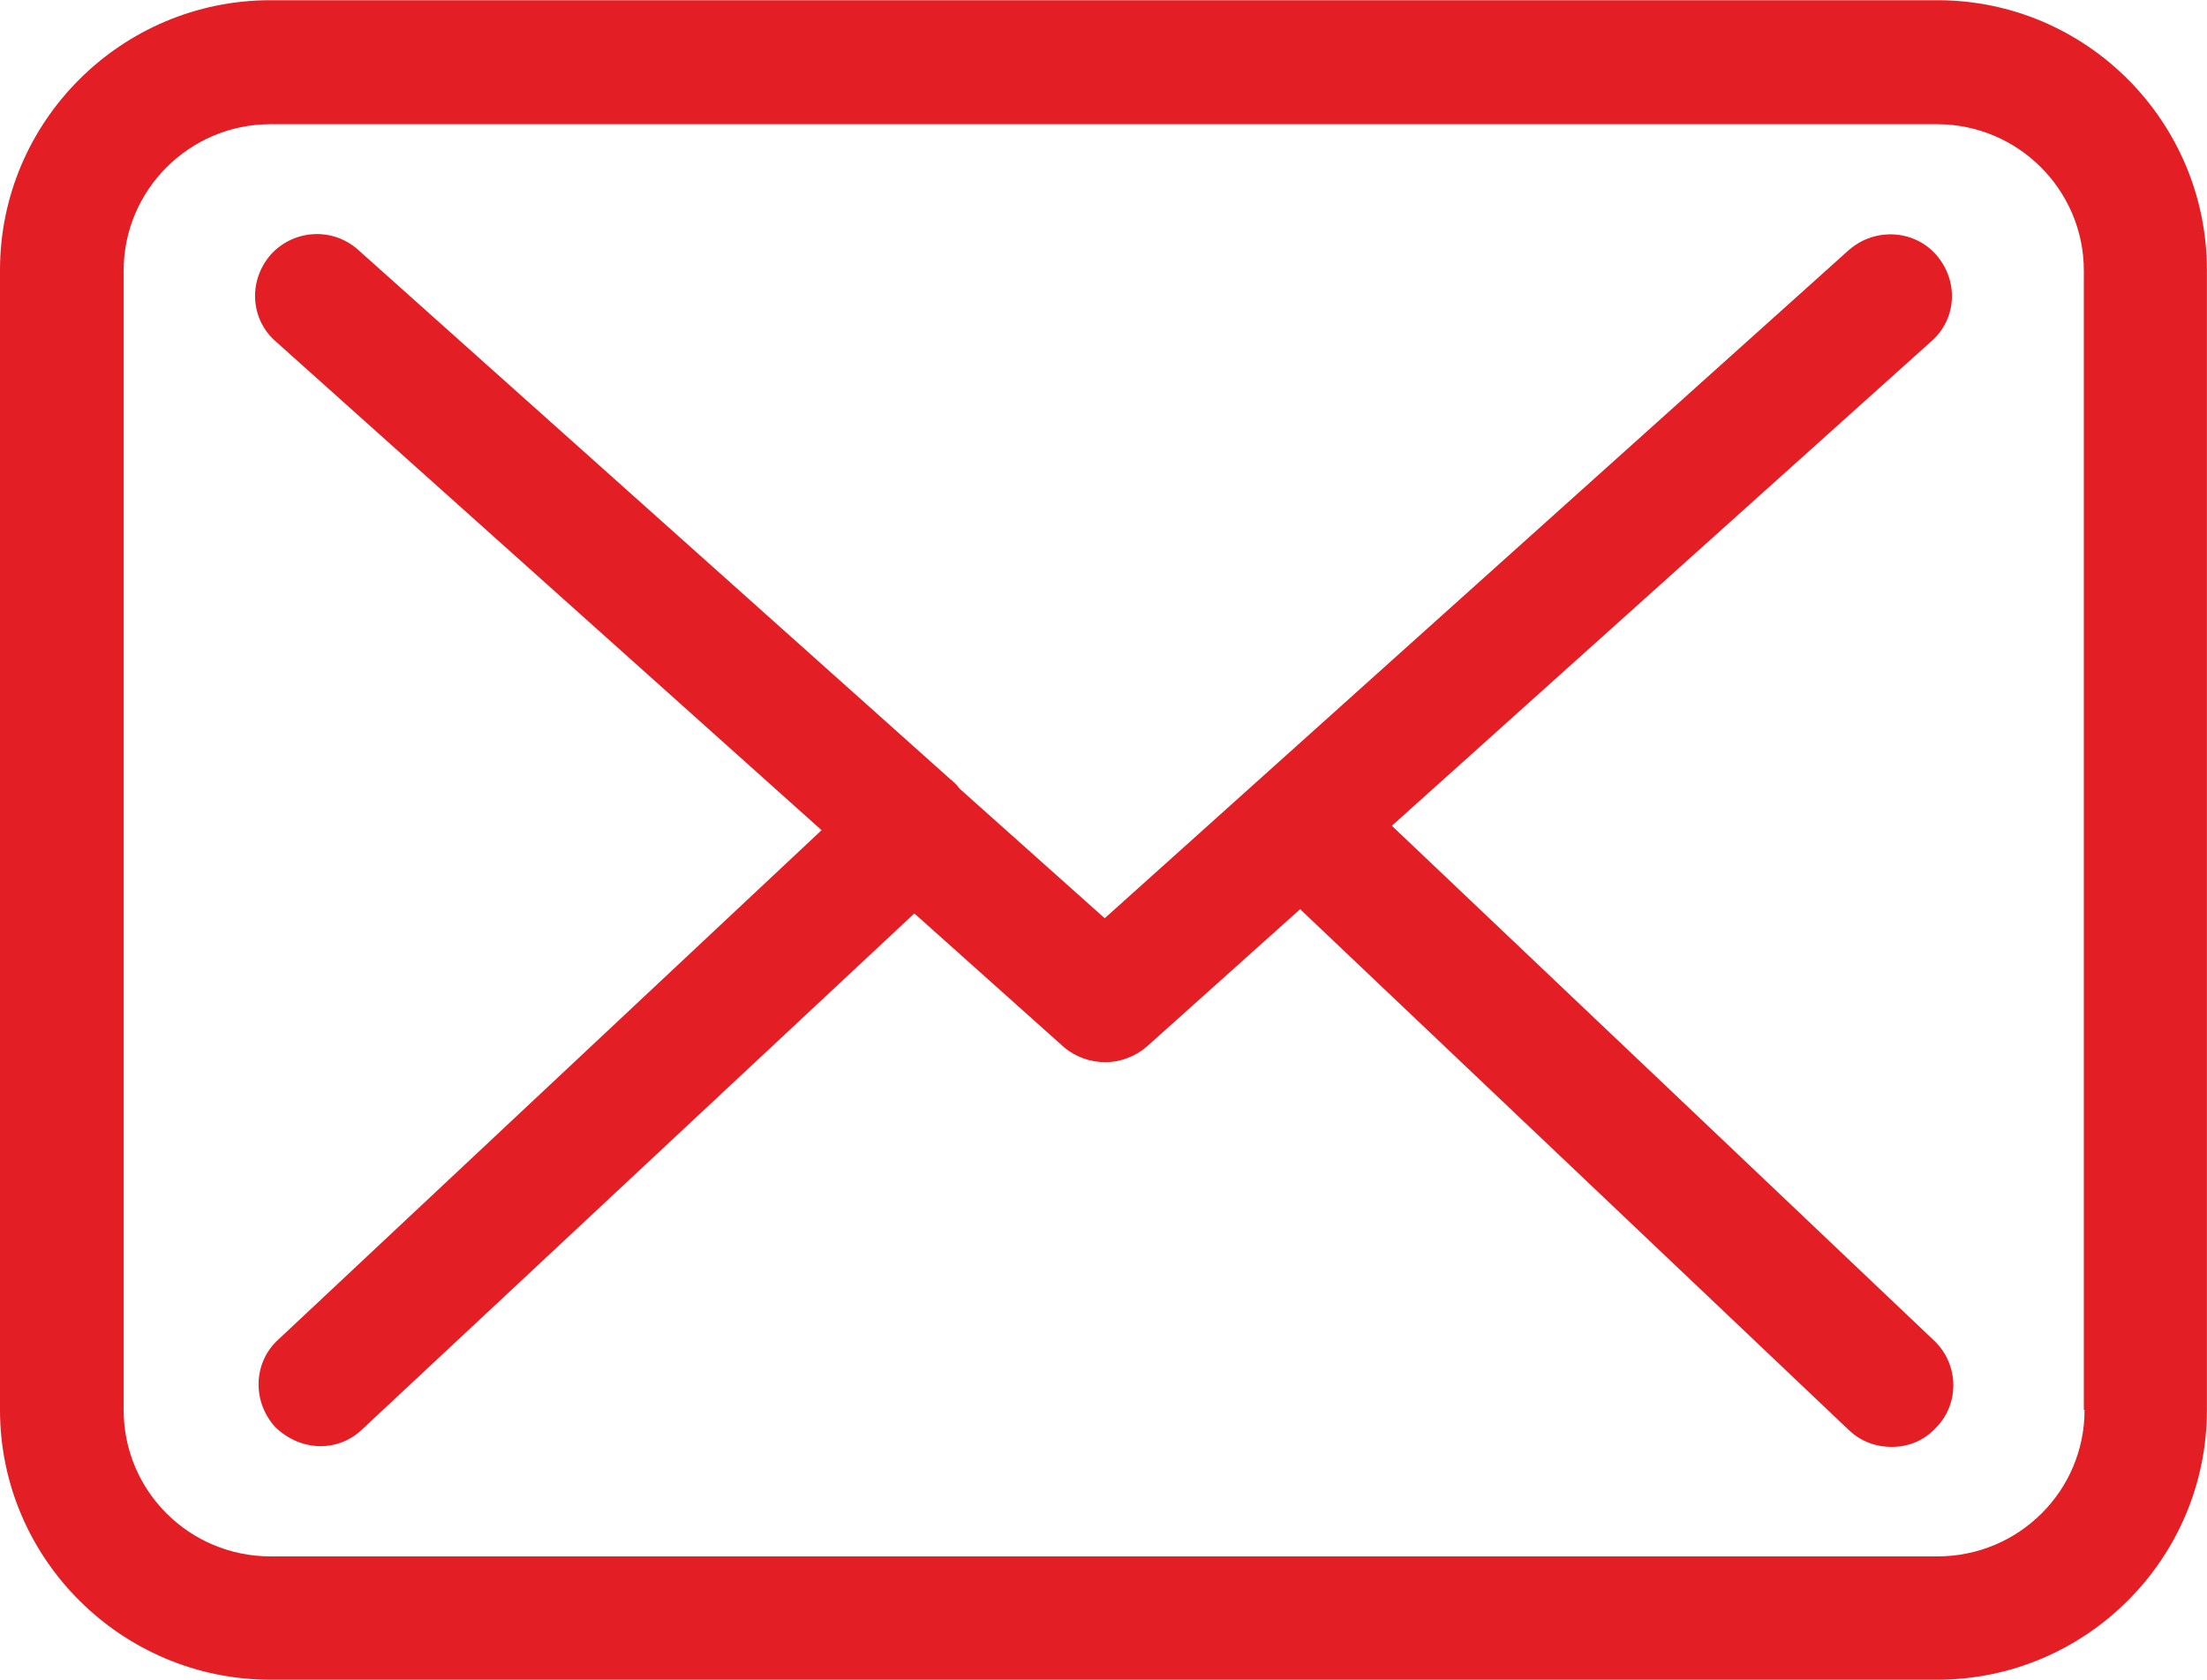 <?xml version="1.0" encoding="UTF-8"?>
<!DOCTYPE svg PUBLIC "-//W3C//DTD SVG 1.1//EN" "http://www.w3.org/Graphics/SVG/1.1/DTD/svg11.dtd">
<!-- Creator: CorelDRAW (Zkušební verze) -->
<svg xmlns="http://www.w3.org/2000/svg" xml:space="preserve" width="2.709mm" height="2.062mm" version="1.1" style="shape-rendering:geometricPrecision; text-rendering:geometricPrecision; image-rendering:optimizeQuality; fill-rule:evenodd; clip-rule:evenodd"
viewBox="0 0 270.94 206.18"
 xmlns:xlink="http://www.w3.org/1999/xlink"
 xmlns:xodm="http://www.corel.com/coreldraw/odm/2003">
 <defs>
  <style type="text/css">
   <![CDATA[
    .fil0 {fill:#E31E24;fill-rule:nonzero}
   ]]>
  </style>
 </defs>
 <g id="Vrstva_x0020_1">
  <g id="_1243159536032">
   <path class="fil0" d="M237.85 0l-204.64 0c-18.27,0 -33.21,14.84 -33.21,33.13l0 139.93c0,18.27 14.94,33.12 33.21,33.12l204.58 0c18.27,0 33.14,-14.84 33.14,-33.12l0 -139.86c0.03,-18.27 -14.78,-33.2 -33.09,-33.2l0.01 0zm18.06 173.06c0,9.97 -8.1,17.98 -18.06,17.98l-204.64 0c-9.94,0 -18.03,-8.01 -18.03,-17.98l0 -139.86c0,-9.92 8.1,-17.98 18.03,-17.98l204.58 0c9.94,0 18.03,8.06 18.03,17.98l0 139.86 0.08 0 0.01 0z"/>
   <path class="fil0" d="M170.87 101.35l66.22 -59.47c3.14,-2.73 3.41,-7.45 0.57,-10.66 -2.72,-3.06 -7.52,-3.34 -10.71,-0.53l-91.33 82.01 -17.82 -15.91c-0.04,-0.07 -0.12,-0.16 -0.12,-0.16 -0.33,-0.45 -0.76,-0.77 -1.17,-1.14l-72.57 -64.87c-3.17,-2.81 -7.94,-2.45 -10.7,0.61 -2.8,3.22 -2.51,7.94 0.61,10.66l67.01 60 -66.68 62.52c-3.1,2.8 -3.25,7.61 -0.4,10.74 1.55,1.52 3.55,2.36 5.62,2.36 1.79,0 3.65,-0.69 5.08,-2.08l67.77 -63.32 18.39 16.44c1.46,1.22 3.25,1.82 5.08,1.82 1.79,0 3.63,-0.68 5.05,-1.9l18.84 -16.88 67.35 63.93c1.52,1.46 3.43,2.08 5.26,2.08 2.07,0 3.99,-0.77 5.45,-2.36 2.93,-2.96 2.81,-7.77 -0.2,-10.66l-66.59 -63.22 -0.01 -0.01z"/>
  </g>
 </g>
</svg>
